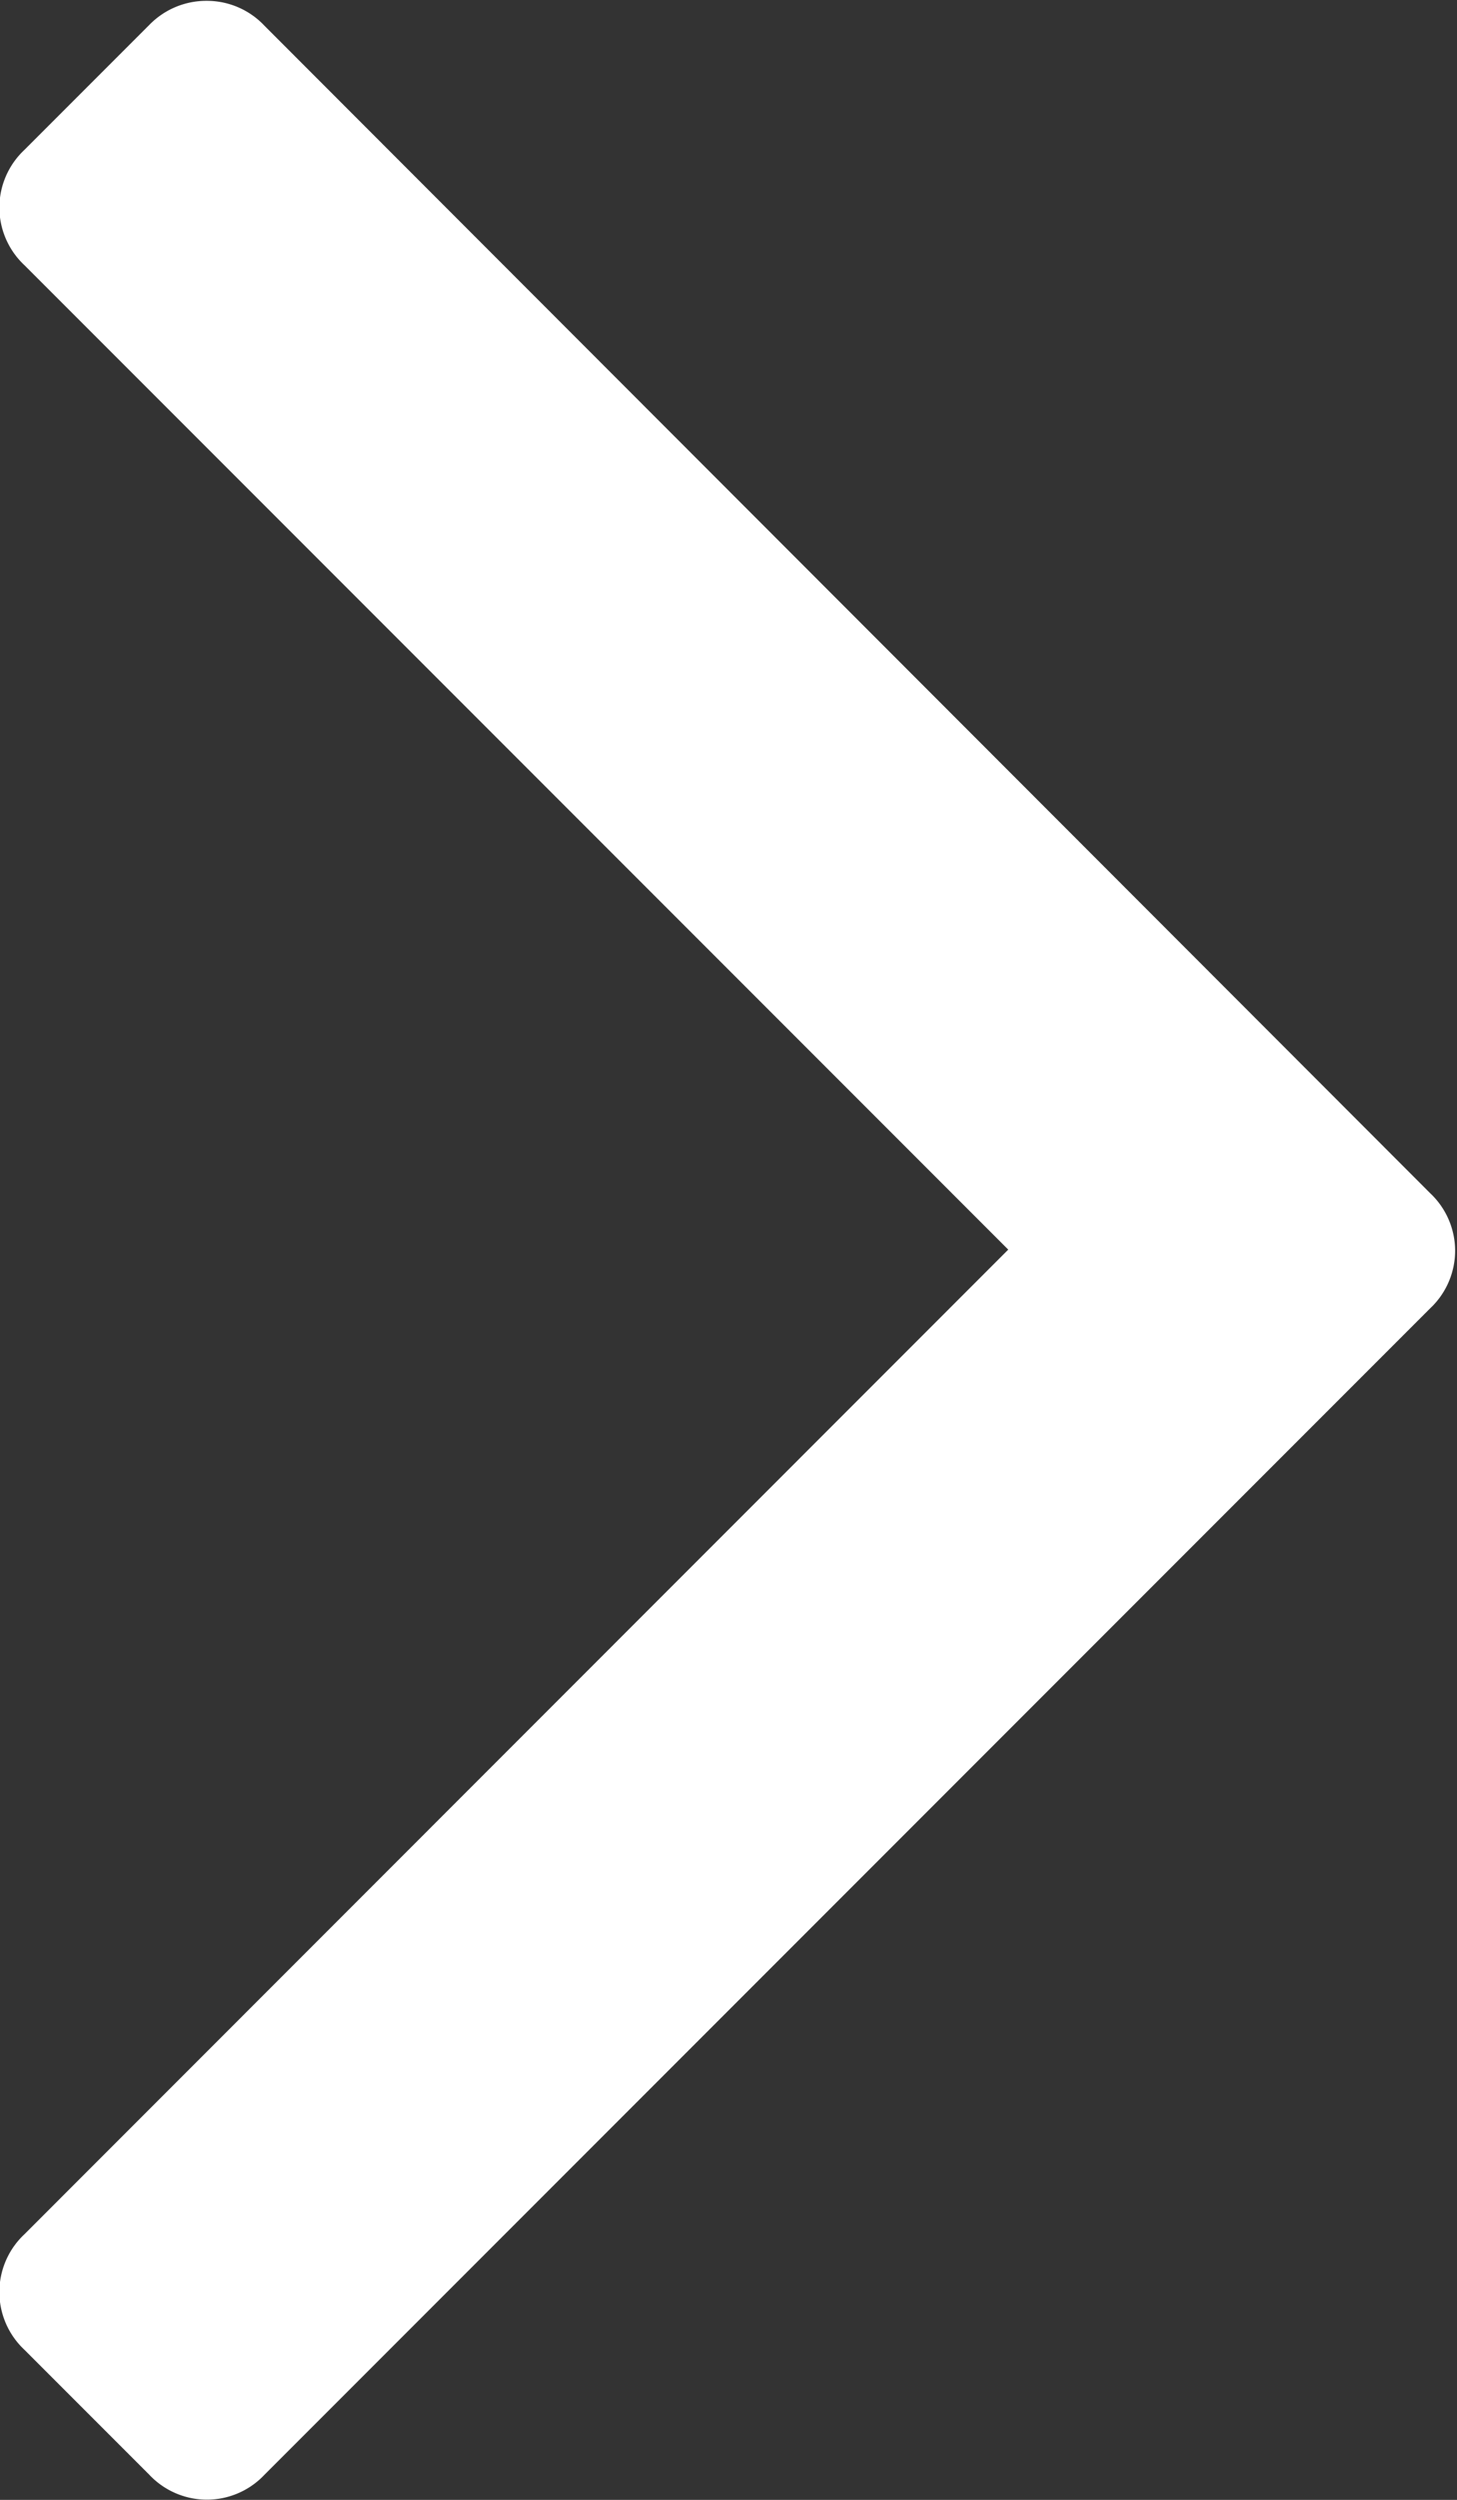 <svg xmlns="http://www.w3.org/2000/svg" width="7" height="12.003" viewBox="0 0 7 12.003"><rect x="0" y="0" width="7" height="12.003" fill="#333333" stroke="none"/><path d="M60.1-59.264l-.6.6a.38.38,0,0,0-.12.277.38.38,0,0,0,.12.276l4.727,4.727L59.5-48.656a.38.38,0,0,0-.12.277.38.38,0,0,0,.12.277l.6.6a.38.38,0,0,0,.277.12.38.38,0,0,0,.277-.12l5.6-5.6a.38.38,0,0,0,.12-.277.38.38,0,0,0-.12-.276l-5.6-5.605a.38.38,0,0,0-.277-.12A.382.382,0,0,0,60.1-59.264Z" transform="translate(-59.383 59.384)" fill="#FFFFFF" /></svg>